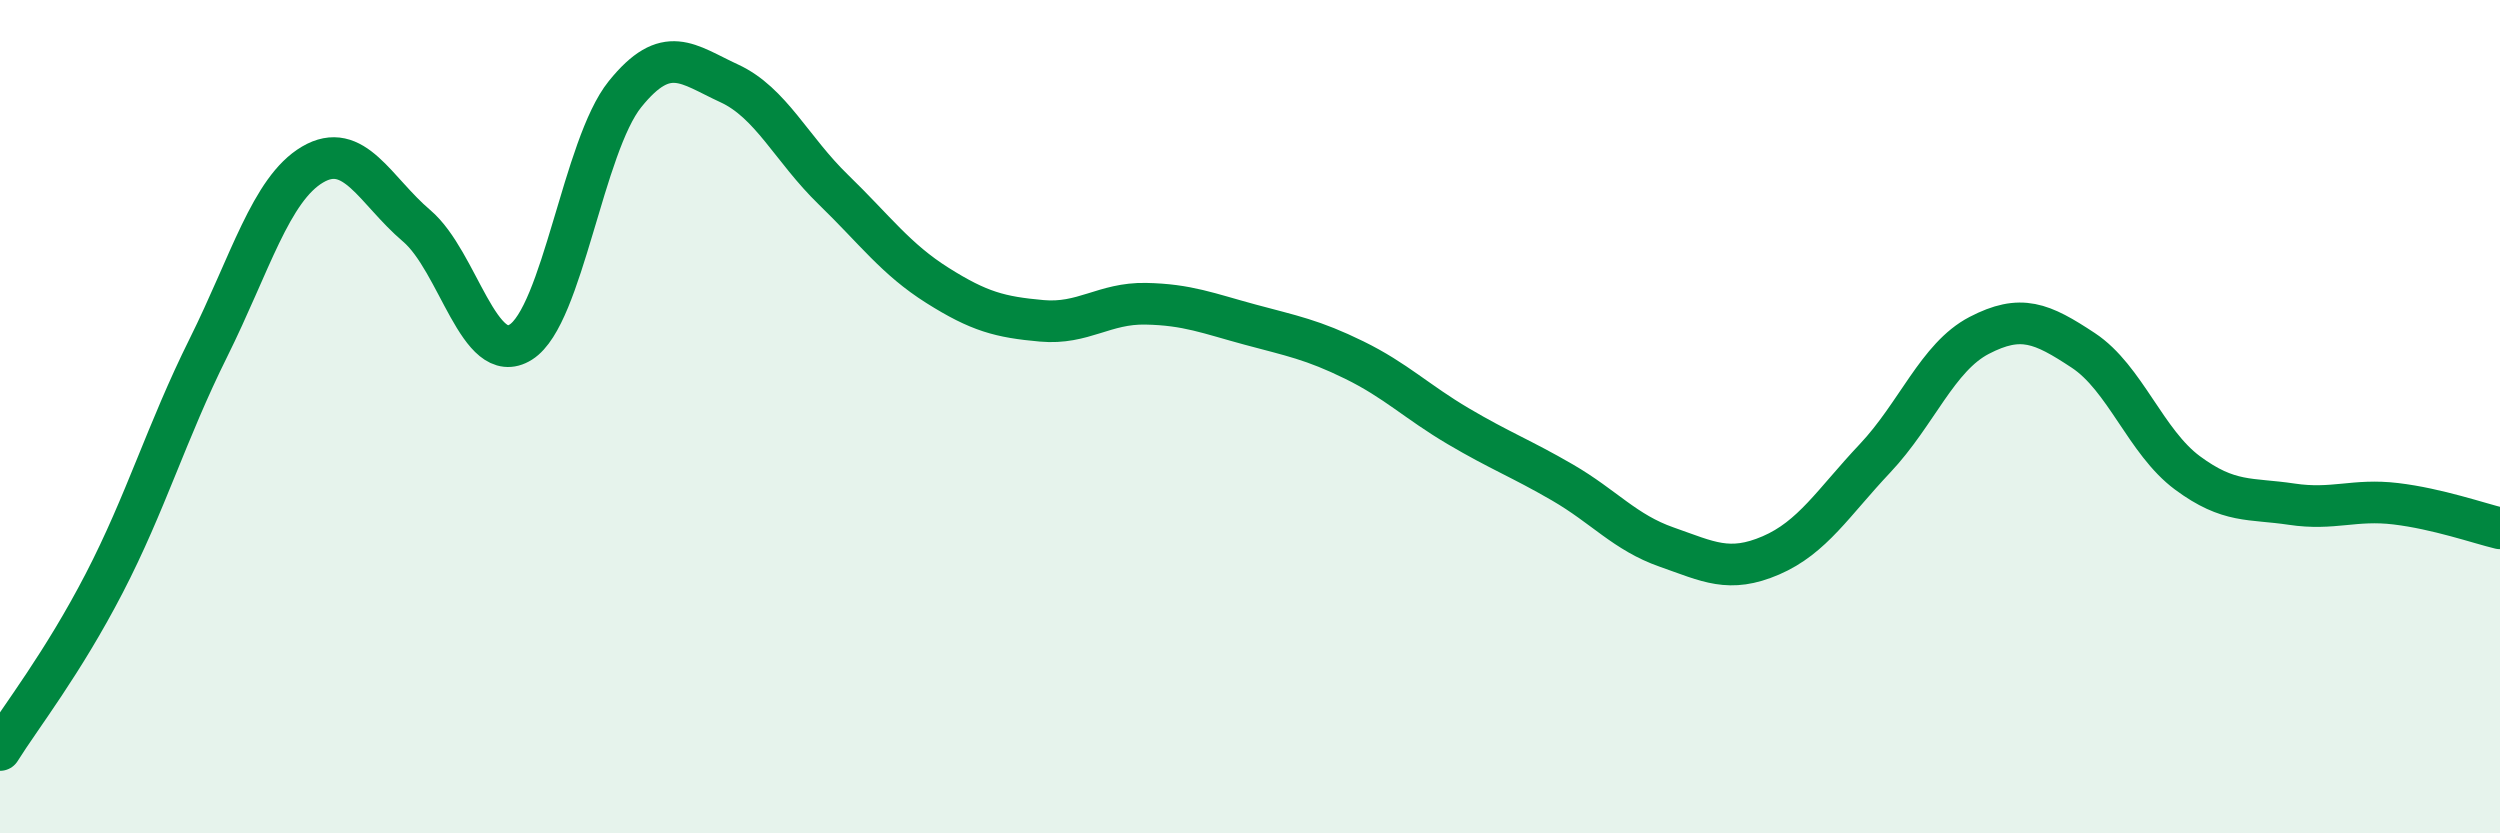 
    <svg width="60" height="20" viewBox="0 0 60 20" xmlns="http://www.w3.org/2000/svg">
      <path
        d="M 0,18 C 0.5,17.2 1.5,15.93 2.5,14 C 3.5,12.07 4,10.36 5,8.35 C 6,6.34 6.5,4.54 7.5,3.95 C 8.5,3.36 9,4.57 10,5.42 C 11,6.27 11.5,8.84 12.5,8.21 C 13.5,7.58 14,3.5 15,2.26 C 16,1.02 16.5,1.54 17.5,2 C 18.5,2.46 19,3.58 20,4.55 C 21,5.52 21.5,6.22 22.5,6.85 C 23.5,7.48 24,7.61 25,7.7 C 26,7.79 26.5,7.27 27.5,7.29 C 28.5,7.31 29,7.52 30,7.79 C 31,8.06 31.5,8.15 32.5,8.64 C 33.5,9.13 34,9.64 35,10.23 C 36,10.82 36.5,11 37.5,11.58 C 38.5,12.16 39,12.78 40,13.13 C 41,13.48 41.5,13.76 42.5,13.33 C 43.5,12.9 44,12.06 45,11 C 46,9.94 46.5,8.57 47.5,8.05 C 48.5,7.53 49,7.75 50,8.41 C 51,9.07 51.5,10.61 52.5,11.35 C 53.5,12.09 54,11.95 55,12.1 C 56,12.25 56.5,11.97 57.5,12.09 C 58.5,12.21 59.5,12.56 60,12.68L60 20L0 20Z"
        fill="#008740"
        opacity="0.1"
        stroke-linecap="round"
        stroke-linejoin="round"
      />
      <path
        d="M 0,18 C 0.5,17.2 1.5,15.93 2.5,14 C 3.5,12.07 4,10.36 5,8.35 C 6,6.34 6.5,4.54 7.5,3.95 C 8.5,3.36 9,4.57 10,5.42 C 11,6.27 11.5,8.84 12.5,8.21 C 13.5,7.58 14,3.5 15,2.26 C 16,1.02 16.5,1.54 17.5,2 C 18.5,2.46 19,3.58 20,4.55 C 21,5.52 21.5,6.22 22.5,6.85 C 23.5,7.48 24,7.61 25,7.7 C 26,7.79 26.5,7.27 27.5,7.29 C 28.5,7.31 29,7.52 30,7.79 C 31,8.06 31.5,8.15 32.5,8.64 C 33.5,9.13 34,9.64 35,10.23 C 36,10.82 36.5,11 37.5,11.58 C 38.5,12.16 39,12.78 40,13.13 C 41,13.48 41.5,13.76 42.5,13.33 C 43.5,12.9 44,12.06 45,11 C 46,9.94 46.5,8.57 47.5,8.05 C 48.5,7.53 49,7.75 50,8.41 C 51,9.07 51.5,10.61 52.5,11.35 C 53.5,12.09 54,11.95 55,12.1 C 56,12.25 56.5,11.97 57.5,12.09 C 58.5,12.21 59.5,12.56 60,12.68"
        stroke="#008740"
        stroke-width="1"
        fill="none"
        stroke-linecap="round"
        stroke-linejoin="round"
      />
    </svg>
  